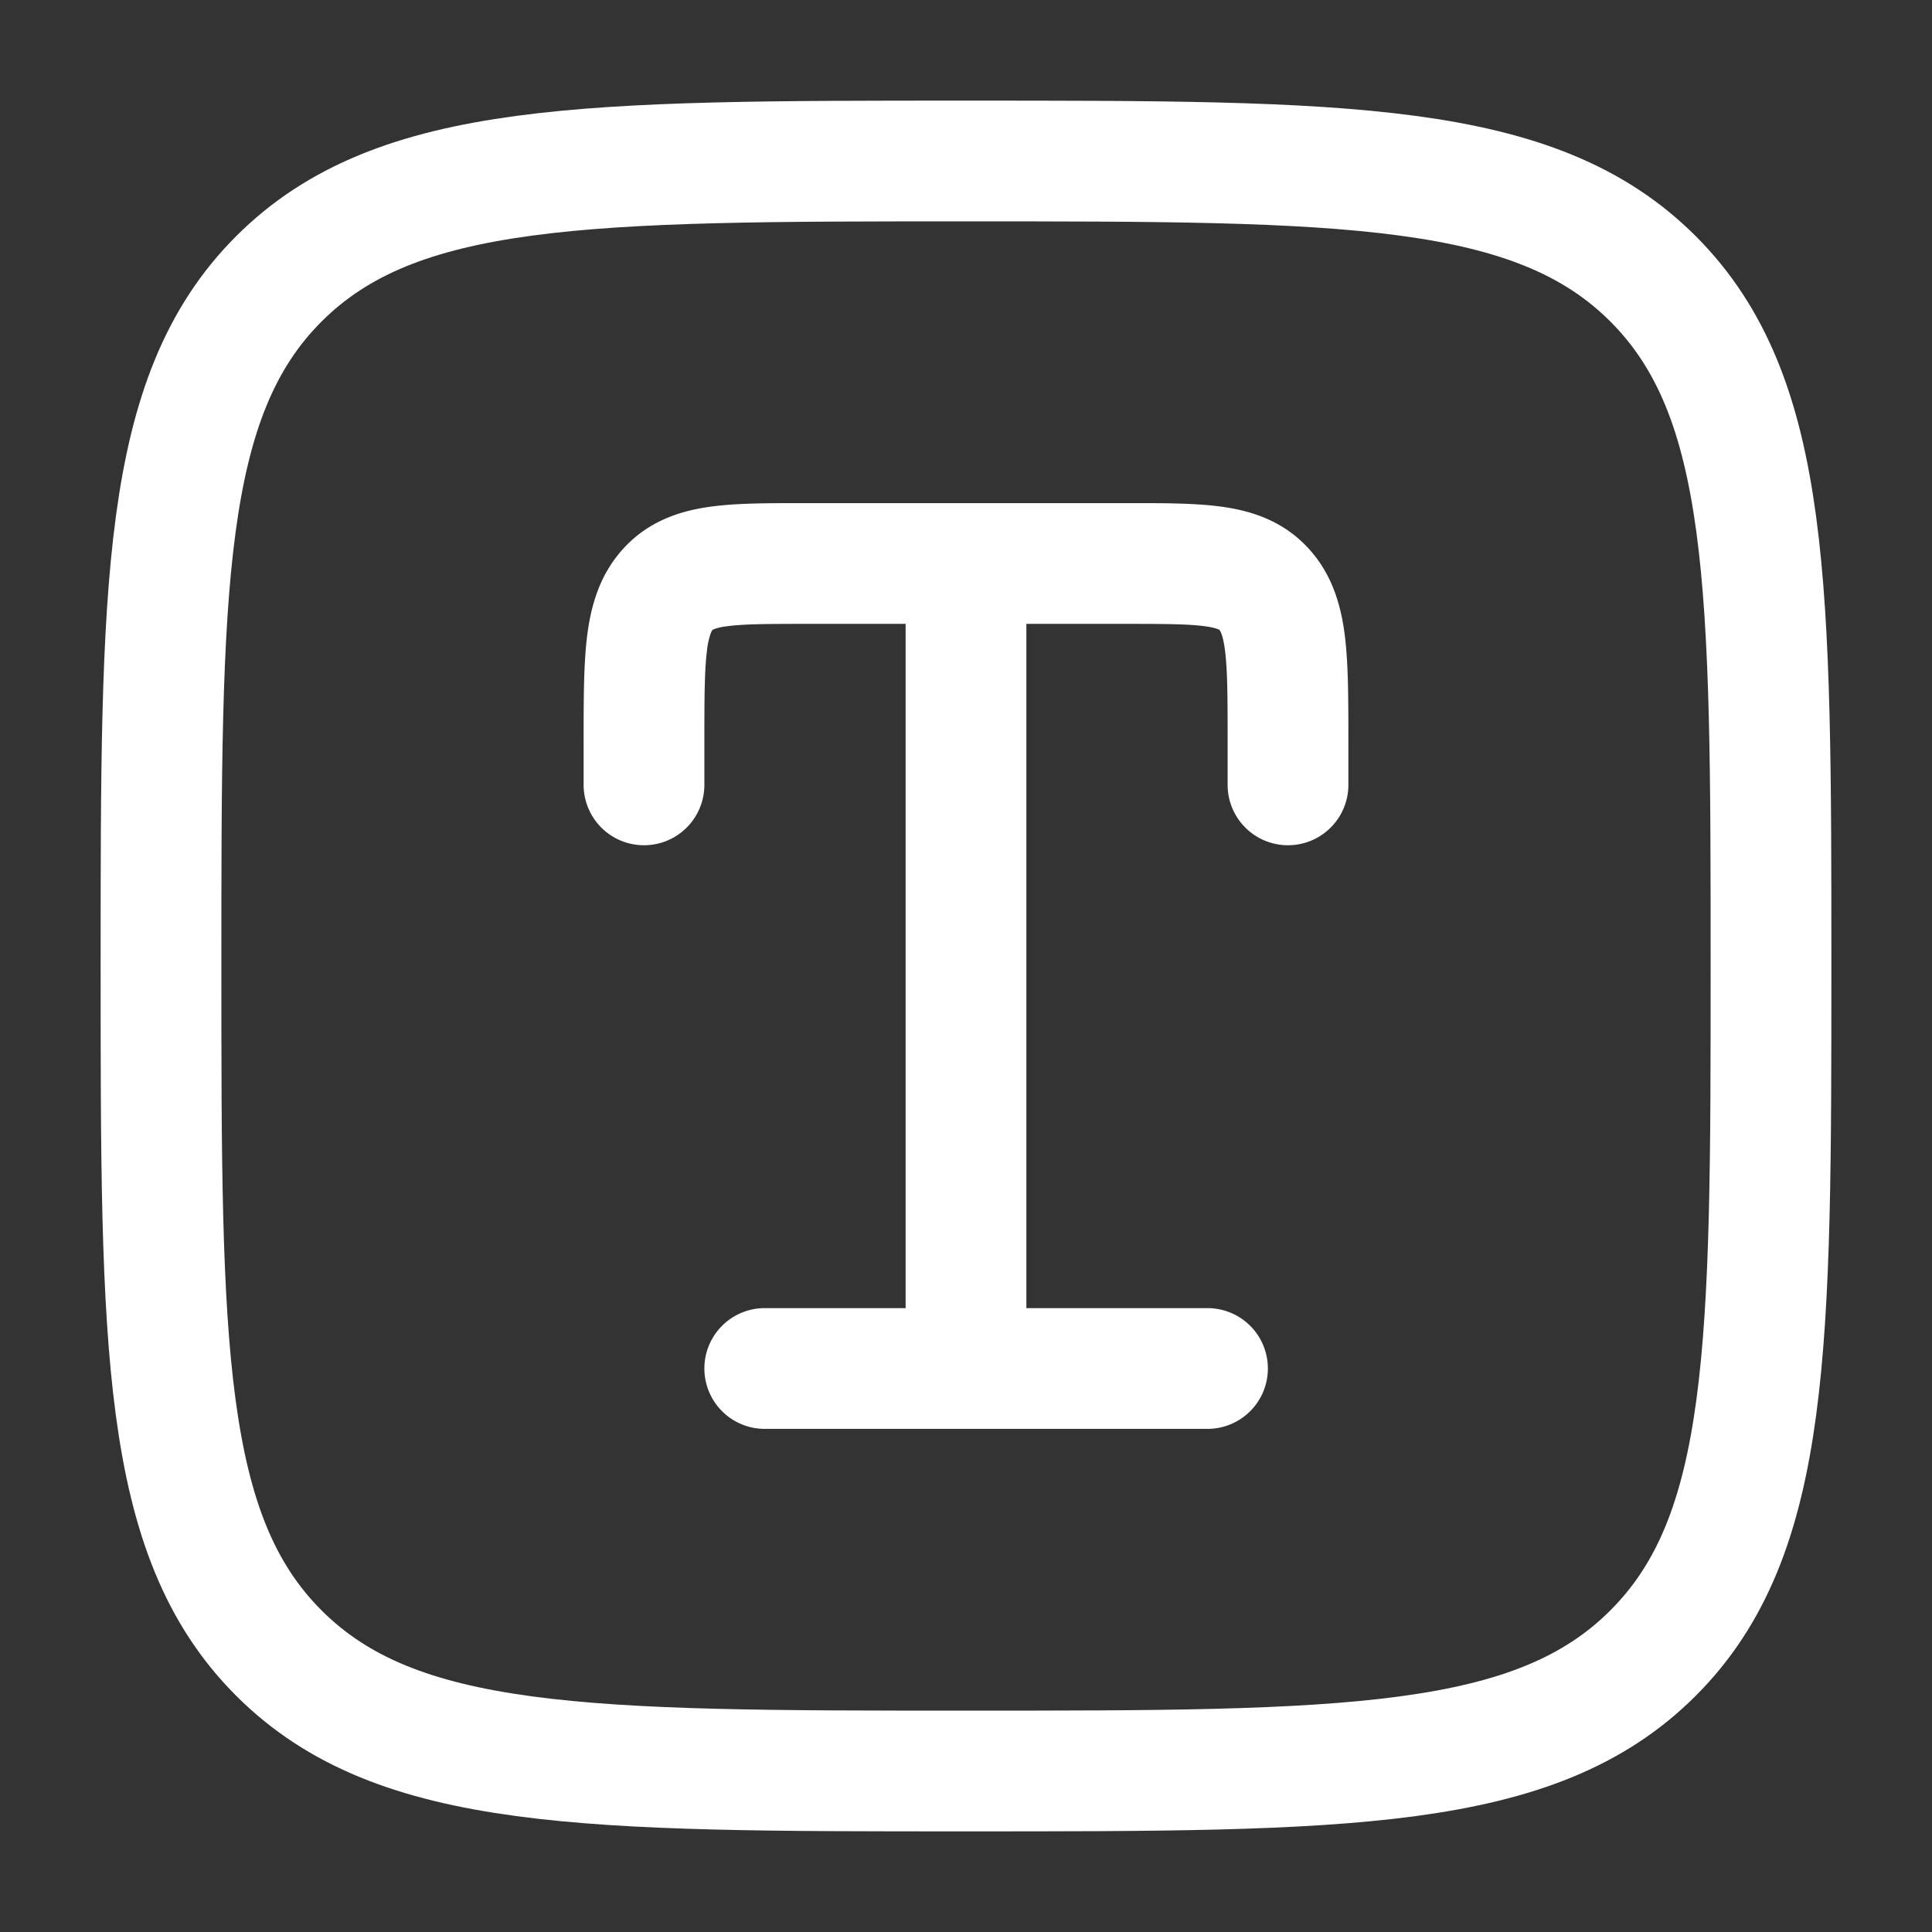 <svg width="64" height="64" viewBox="0 0 24 24" xmlns="http://www.w3.org/2000/svg">
    <rect x="0" y="0" width="24" height="24" fill="#333333" stroke="none"/>
    <g fill="none">
        <path fill="#ffffff" d="M11.25 17a.75.75 0 0 0 1.5 0h-1.5Zm4-7.25a.75.75 0 0 0 1.5 0h-1.5Zm-8 0a.75.75 0 0 0 1.5 0h-1.5Zm8.457-2.425l.558-.501l-.558.501ZM9.5 16.25a.75.75 0 0 0 0 1.5v-1.5Zm5.5 1.5a.75.75 0 0 0 0-1.5v1.5Zm-5-10h2v-1.5h-2v1.5Zm2 0h2v-1.5h-2v1.5Zm.75 9.25V7h-1.5v10h1.5Zm2.5-7.778v.528h1.5v-.528h-1.5Zm-8 0v.528h1.5v-.528h-1.5ZM14 7.75c.495 0 .782.002.986.032c.092.014.135.03.152.037c.01.005.01.006.012.008l1.115-1.003c-.305-.339-.686-.47-1.057-.525c-.34-.051-.76-.049-1.208-.049v1.5Zm2.75 1.472c0-.504.001-.95-.042-1.31c-.045-.371-.149-.761-.443-1.088L15.15 7.827c.002.003.01.012.023.045c.014.038.032.105.046.221c.03.247.031.586.031 1.13h1.5ZM10 6.25c-.448 0-.868-.002-1.208.049c-.371.055-.752.186-1.057.525L8.85 7.827c.002-.002.002-.003.012-.008a.592.592 0 0 1 .152-.037c.204-.03.491-.032.986-.032v-1.5ZM8.75 9.222c0-.543.001-.882.031-1.129a.976.976 0 0 1 .046-.22c.012-.034.02-.043.023-.046L7.735 6.824c-.294.327-.398.717-.443 1.089c-.043.358-.042.805-.042 1.31h1.5Zm.75 8.528H15v-1.5H9.5v1.5Z"/>
        <path stroke="#ffffff" stroke-width="1.5" d="M2 12c0-4.714 0-7.071 1.464-8.536C4.93 2 7.286 2 12 2c4.714 0 7.071 0 8.535 1.464C22 4.93 22 7.286 22 12c0 4.714 0 7.071-1.465 8.535C19.072 22 16.714 22 12 22s-7.071 0-8.536-1.465C2 19.072 2 16.714 2 12Z"/>
    </g>
</svg>